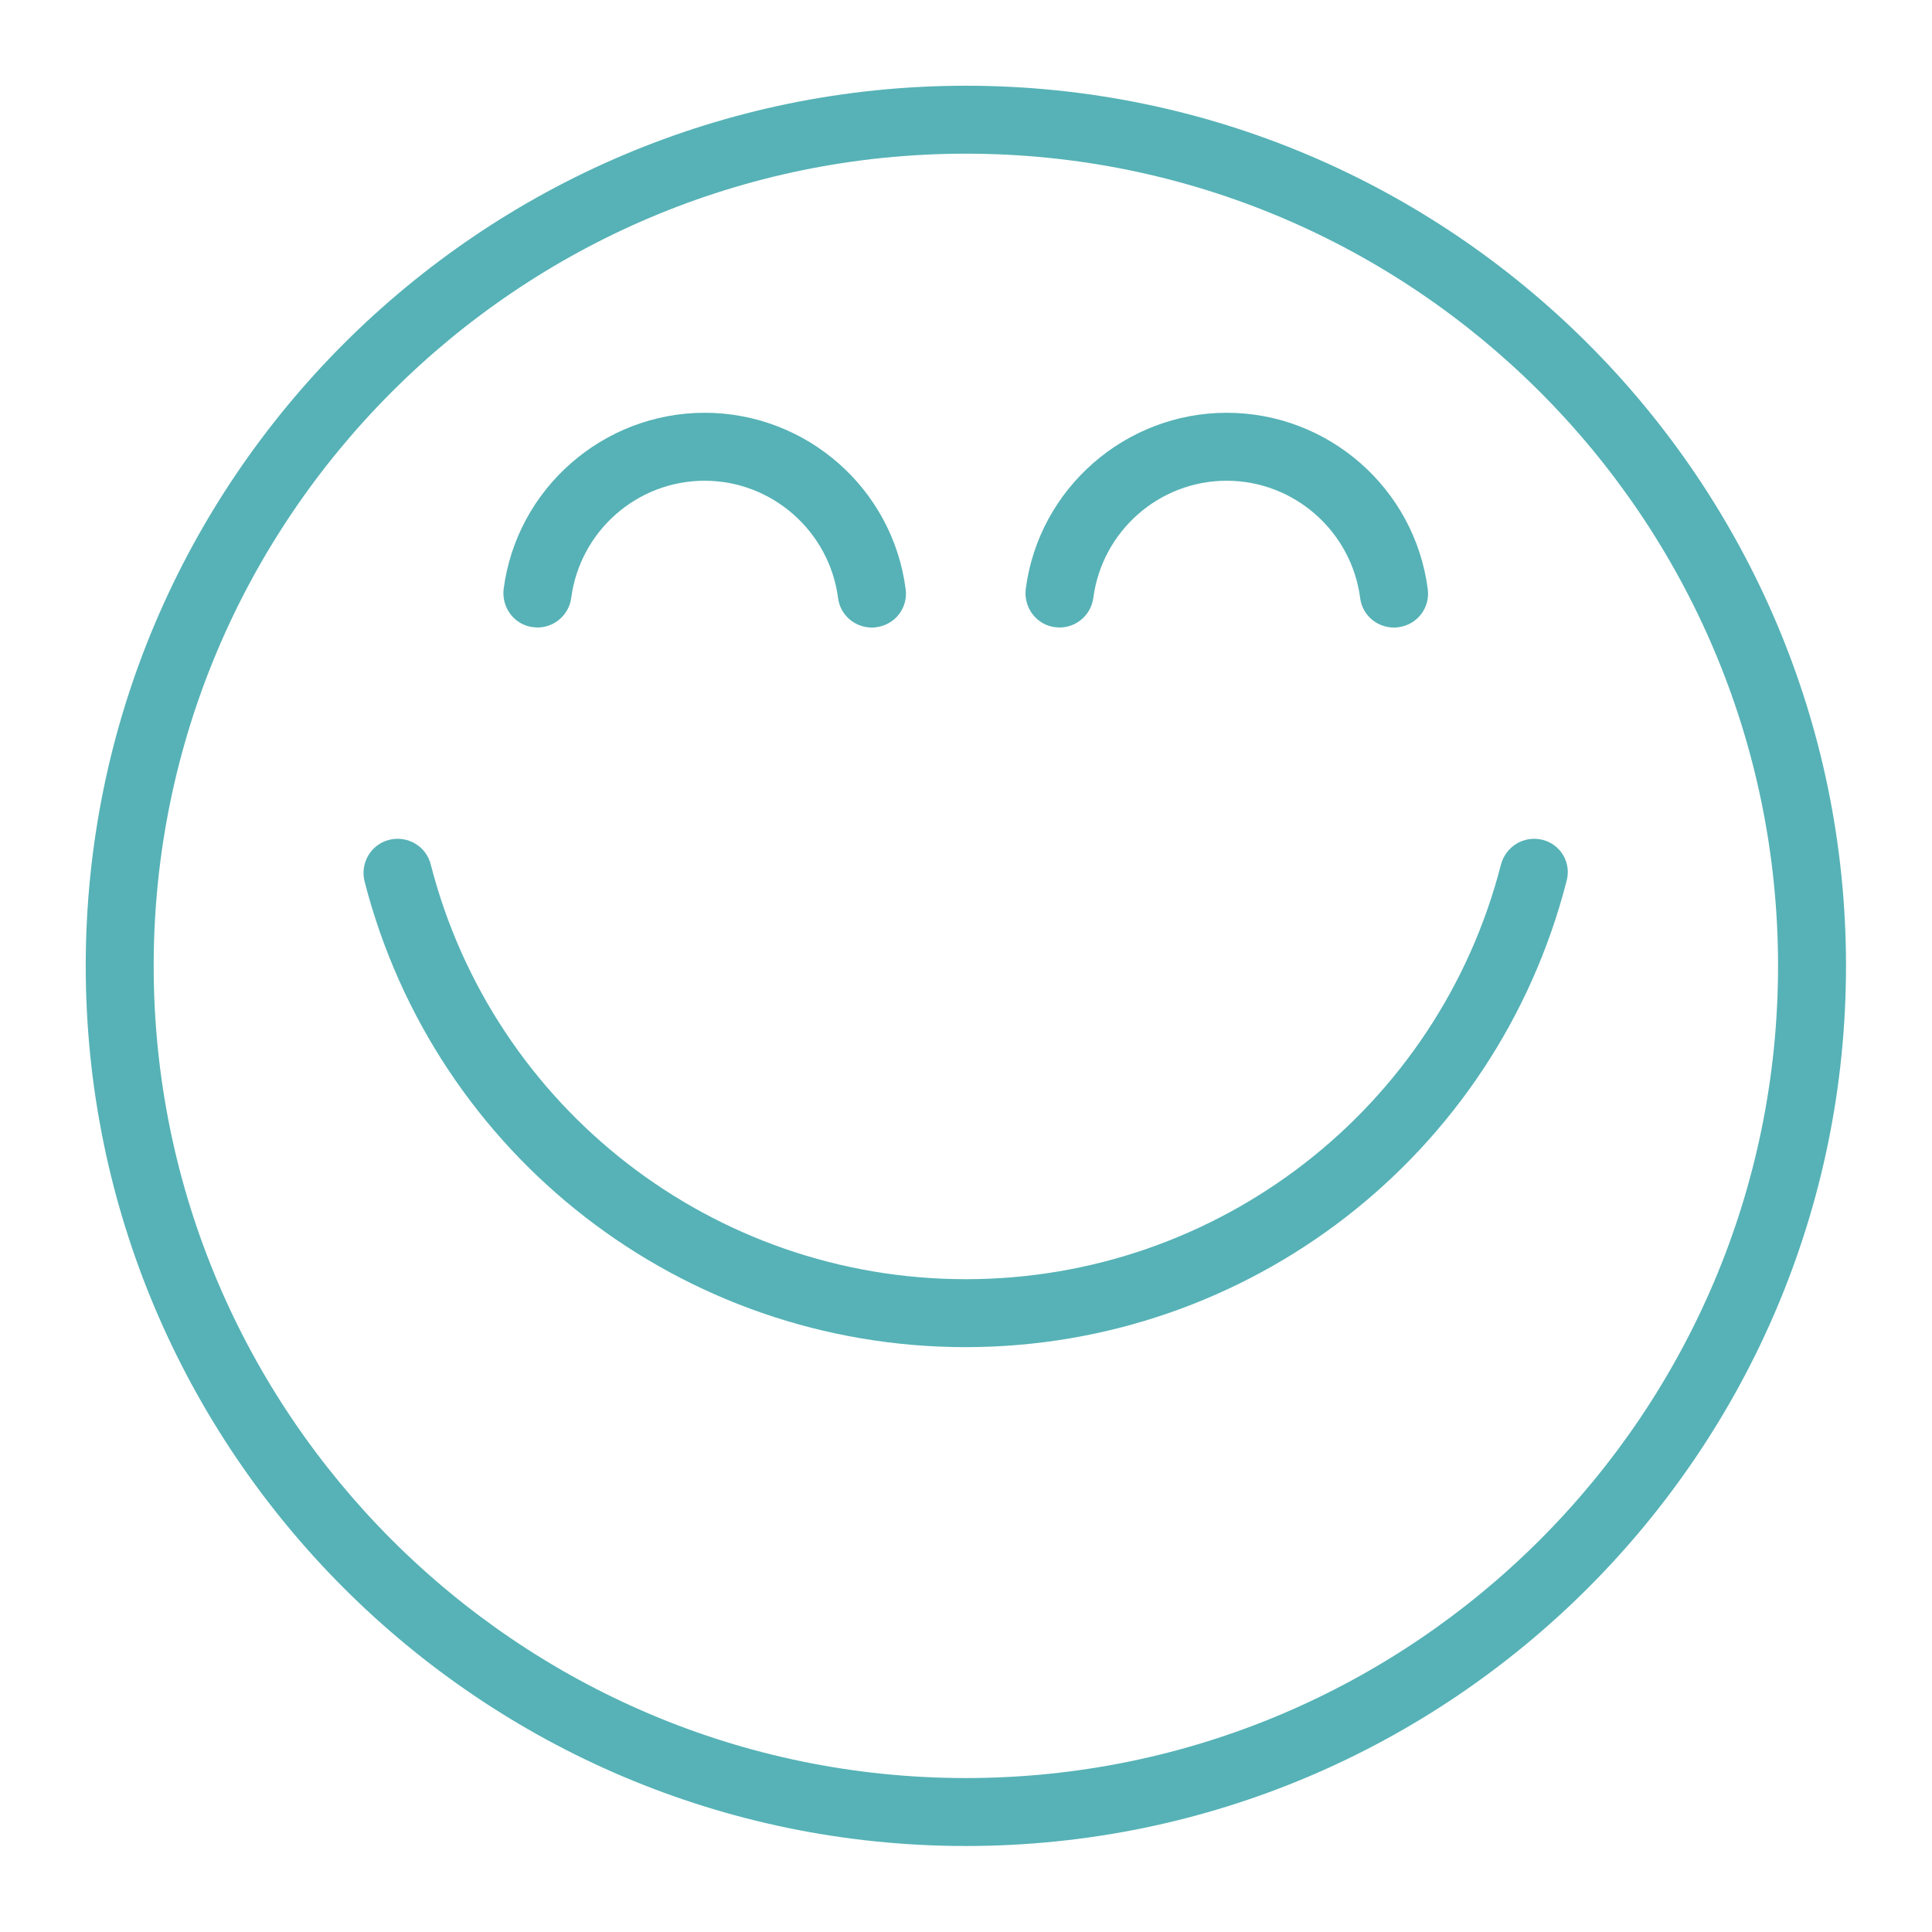 <svg xmlns="http://www.w3.org/2000/svg" xmlns:xlink="http://www.w3.org/1999/xlink" width="1080" zoomAndPan="magnify" viewBox="0 0 810 810" height="1080" preserveAspectRatio="xMidYMid meet" version="1.0"><defs><clipPath id="02a56035c8"><path d="M 35.945 35.945 L 773.945 35.945 L 773.945 773.945 L 35.945 773.945 Z M 35.945 35.945 " clip-rule="nonzero"/></clipPath></defs><rect x="-81" width="972" fill="#ffffff" y="-81" height="972" fill-opacity="1"/><rect x="-81" width="972" fill="#ffffff" y="-81" height="972" fill-opacity="1"/><g clip-path="url(#02a56035c8)"><path fill="#56b2b6" d="M 404.945 35.945 C 201.402 35.945 35.945 201.402 35.945 404.945 C 35.945 608.484 201.402 773.945 404.945 773.945 C 608.484 773.945 773.945 608.484 773.945 404.945 C 773.945 201.402 608.484 35.945 404.945 35.945 Z M 404.945 745.457 C 217.195 745.457 64.43 592.691 64.43 404.945 C 64.43 217.195 217.195 64.43 404.945 64.43 C 592.691 64.43 745.457 217.195 745.457 404.945 C 745.457 592.691 592.691 745.457 404.945 745.457 Z M 404.945 745.457 " fill-opacity="1" fill-rule="nonzero"/></g><path fill="#56b2b6" d="M 646.711 352.102 C 639.039 350.184 631.363 354.762 629.297 362.434 C 603.023 464.723 510.773 536.309 404.945 536.309 C 299.113 536.309 206.863 464.723 180.59 362.434 C 178.672 354.762 170.852 350.184 163.176 352.102 C 155.5 354.023 150.926 361.844 152.844 369.52 C 182.363 484.5 285.977 564.793 404.797 564.793 C 523.613 564.793 627.23 484.5 656.75 369.52 C 658.965 361.844 654.387 354.023 646.711 352.102 Z M 646.711 352.102 " fill-opacity="1" fill-rule="nonzero"/><path fill="#56b2b6" d="M 223.543 262.953 C 231.367 263.984 238.449 258.379 239.484 250.703 C 243.176 222.656 267.086 201.551 295.426 201.551 C 323.617 201.551 347.676 222.656 351.363 250.703 C 352.25 257.934 358.449 263.102 365.535 263.102 C 366.125 263.102 366.715 263.102 367.453 262.953 C 375.277 261.918 380.738 254.836 379.703 247.012 C 374.242 204.797 338.082 173.062 295.426 173.062 C 252.914 173.062 216.605 204.797 211.145 247.012 C 210.258 254.836 215.719 262.066 223.543 262.953 Z M 223.543 262.953 " fill-opacity="1" fill-rule="nonzero"/><path fill="#56b2b6" d="M 442.434 262.953 C 450.258 263.984 457.34 258.379 458.375 250.703 C 462.066 222.656 485.977 201.551 514.316 201.551 C 542.508 201.551 566.566 222.656 570.254 250.703 C 571.141 257.934 577.34 263.102 584.426 263.102 C 585.016 263.102 585.605 263.102 586.344 262.953 C 594.168 261.918 599.629 254.836 598.594 247.012 C 593.133 204.797 556.973 173.062 514.316 173.062 C 471.805 173.062 435.496 204.797 430.035 247.012 C 429.148 254.836 434.613 262.066 442.434 262.953 Z M 442.434 262.953 " fill-opacity="1" fill-rule="nonzero"/></svg>